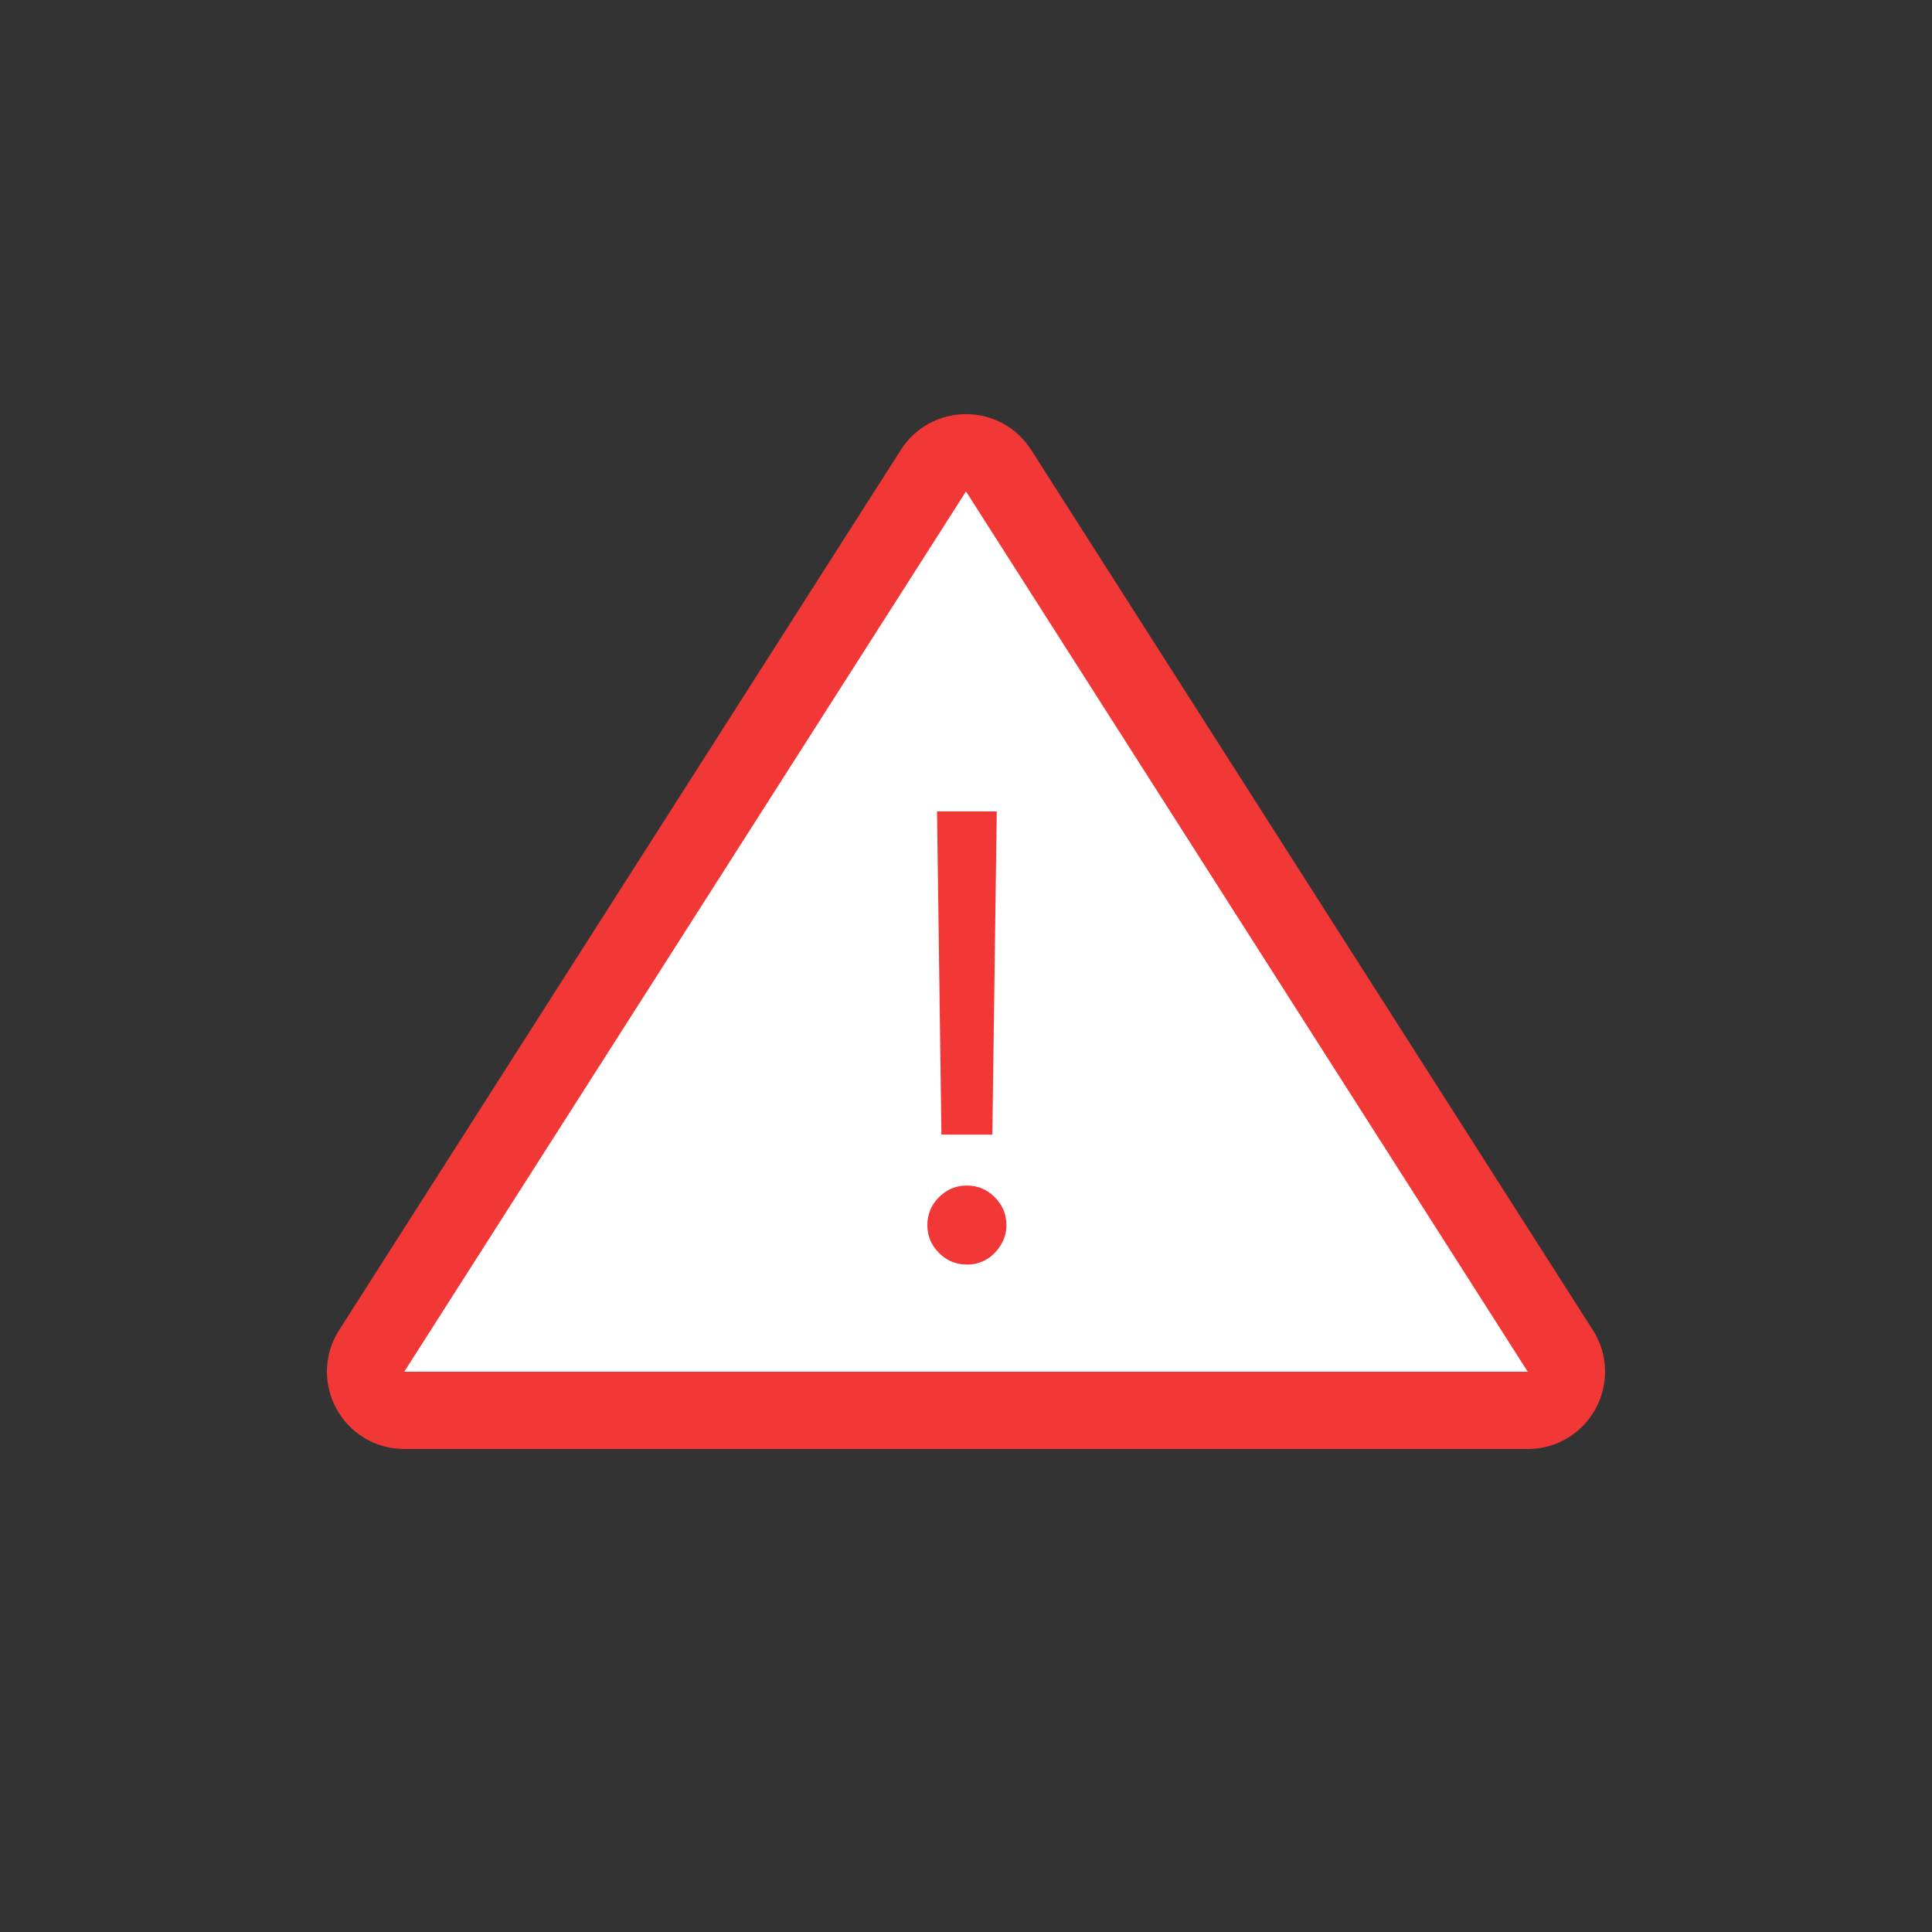 <?xml version="1.0" encoding="UTF-8"?> <svg xmlns="http://www.w3.org/2000/svg" width="50" height="50" viewBox="0 0 50 50" fill="none"><rect x="0" y="0" width="50" height="50" fill="#333333" stroke="none"/> <path d="M25.843 12.18L40.381 34.962C40.806 35.628 40.327 36.5 39.538 36.5H10.462C9.673 36.5 9.194 35.628 9.619 34.962L24.157 12.18C24.55 11.564 25.45 11.564 25.843 12.18Z" fill="white" stroke="#F23737" stroke-width="2"></path> <path d="M25.796 21L25.682 29.364H24.364L24.25 21H25.796ZM25.023 32.727C24.742 32.727 24.502 32.627 24.301 32.426C24.1 32.225 24 31.985 24 31.704C24 31.424 24.1 31.184 24.301 30.983C24.502 30.782 24.742 30.682 25.023 30.682C25.303 30.682 25.544 30.782 25.744 30.983C25.945 31.184 26.046 31.424 26.046 31.704C26.046 31.89 25.998 32.061 25.903 32.216C25.812 32.371 25.689 32.496 25.534 32.591C25.383 32.682 25.212 32.727 25.023 32.727Z" fill="#F23737"></path> </svg> 